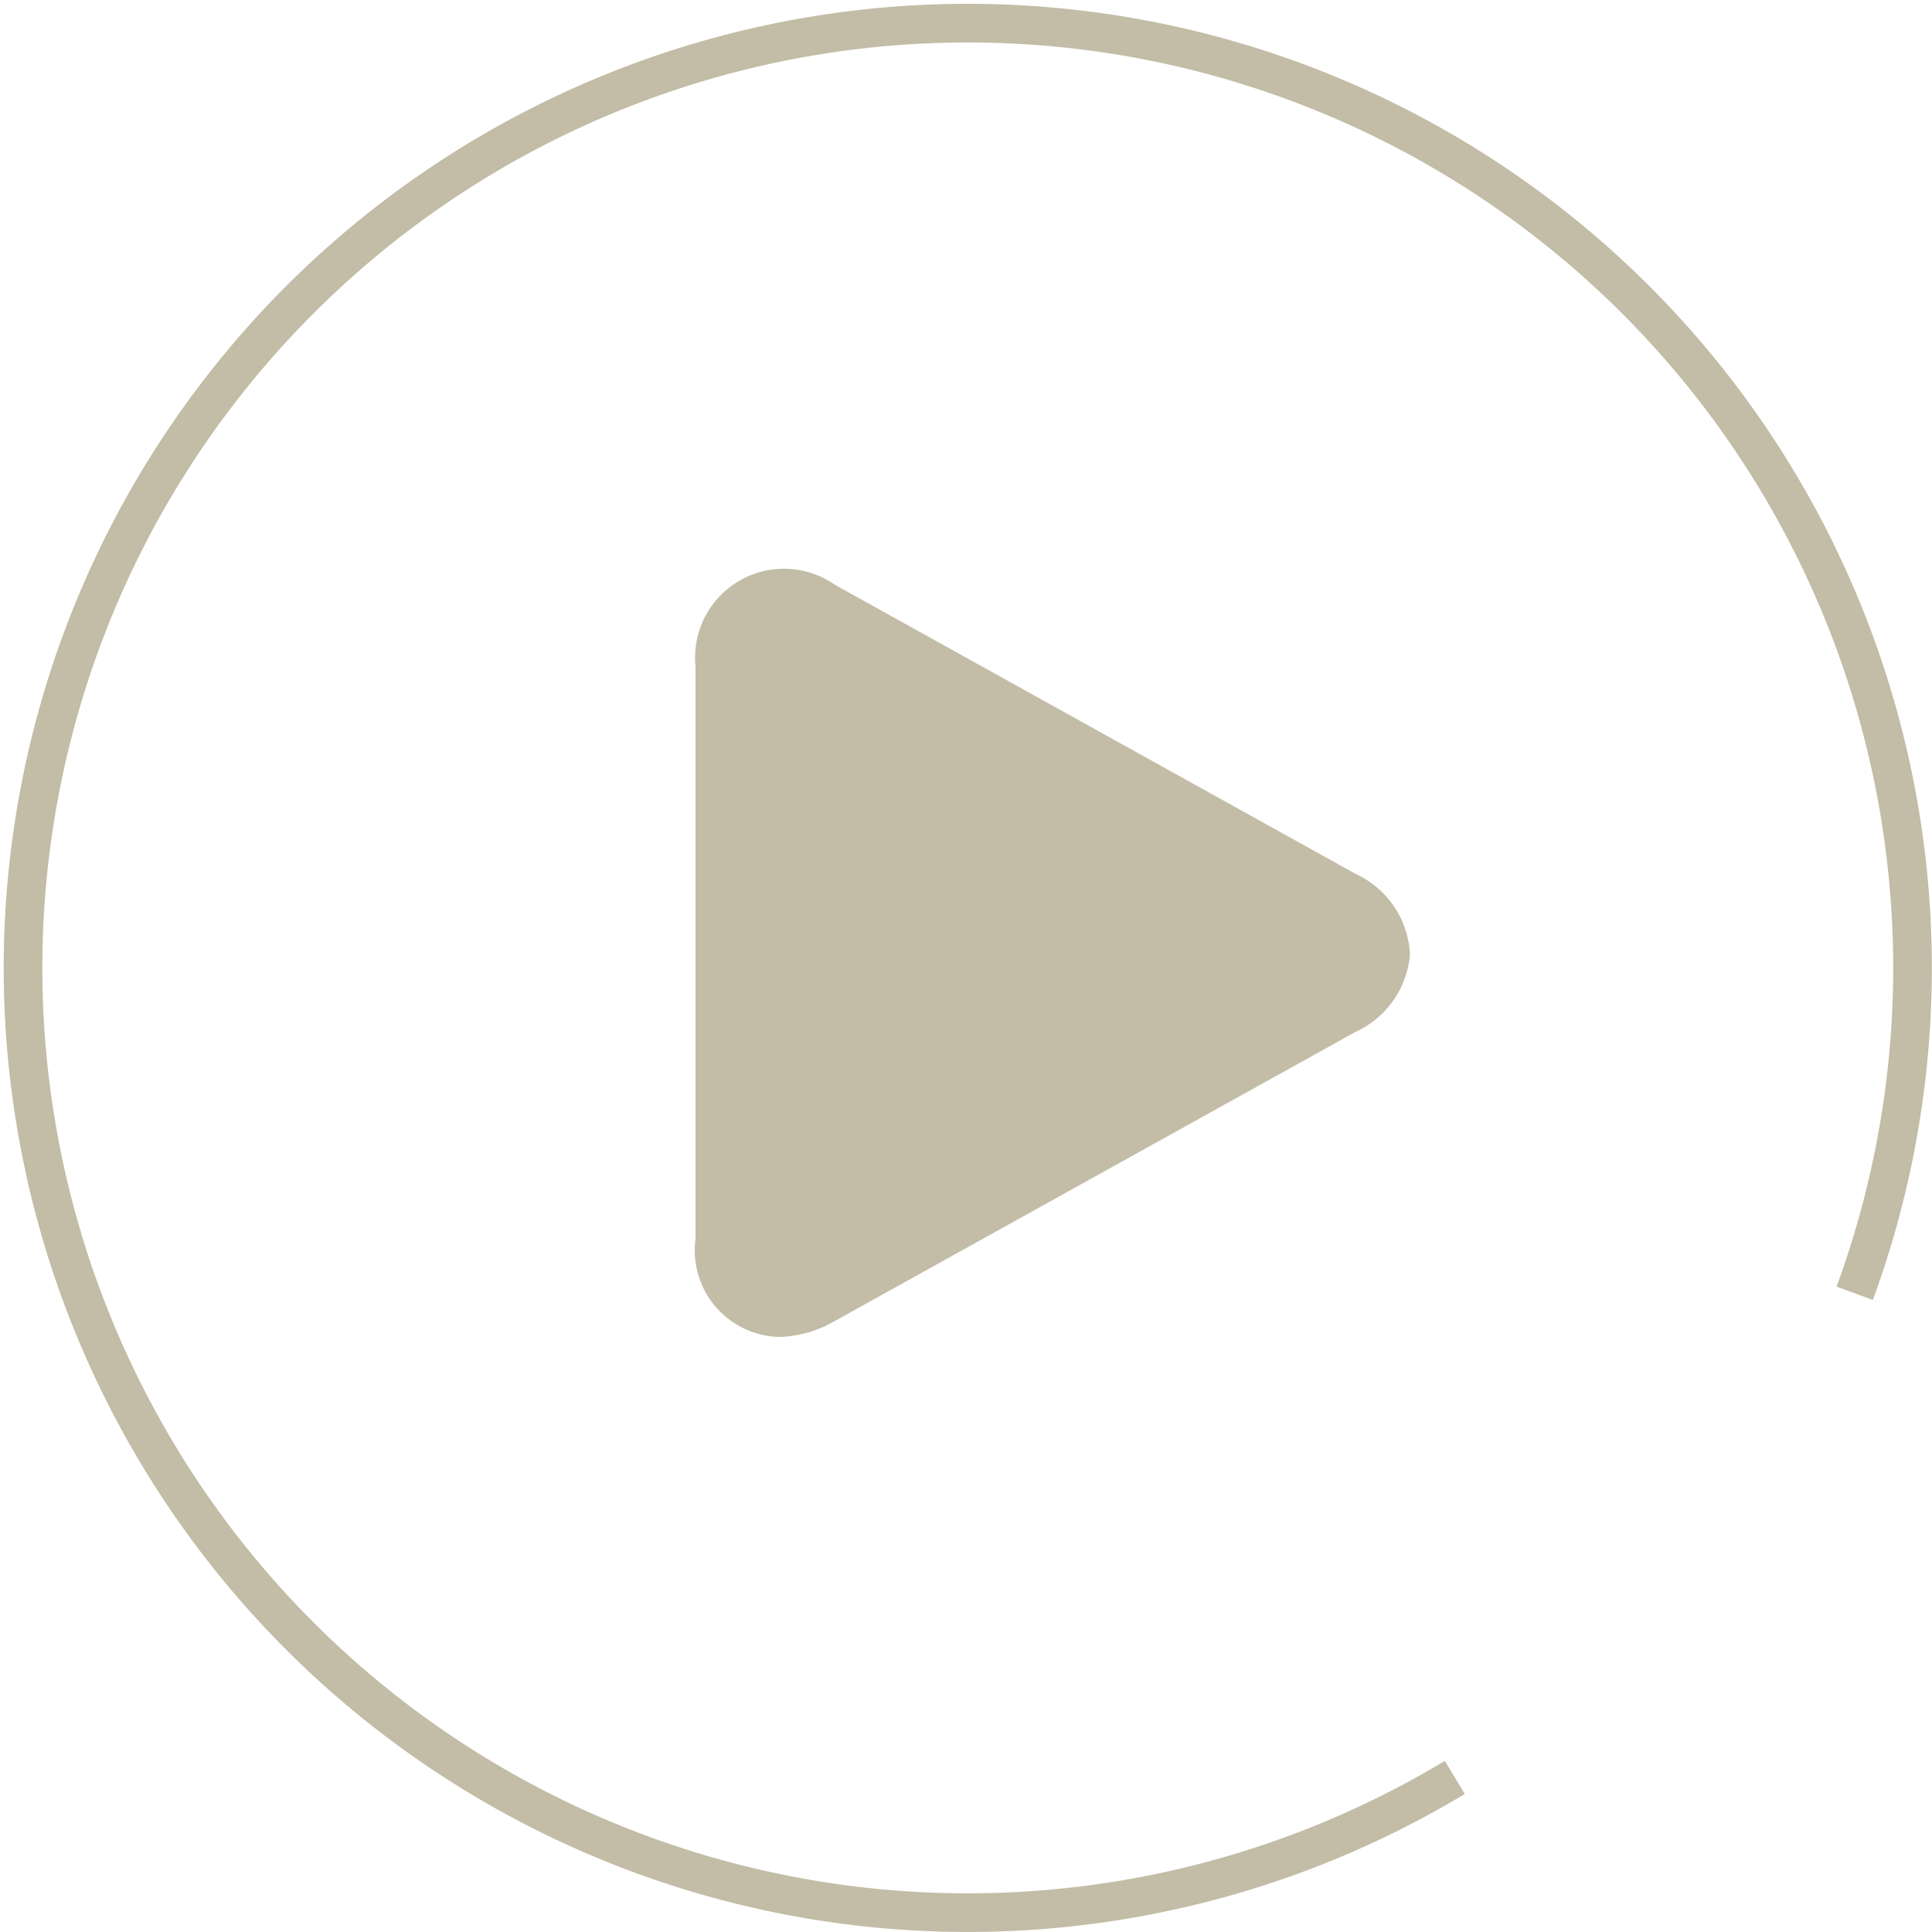 <svg id="Menü" xmlns="http://www.w3.org/2000/svg" viewBox="0 0 50 50"><defs><style>.cls-1{fill:none;stroke:#c3bca6;stroke-miterlimit:10;}.cls-2{fill:#c3bca6;}</style></defs><title>play-50px</title><path class="cls-1" d="M37.65,46A24.45,24.45,0,1,1,48,33.47"/><path class="cls-2" d="M35.09,22.62,21.6,15.13A2.3,2.3,0,0,0,18,17.25V32.07a2.24,2.24,0,0,0,2.16,2.53,3,3,0,0,0,1.44-.41L35.09,26.7a2.42,2.42,0,0,0,1.4-2A2.42,2.42,0,0,0,35.09,22.62Z"/></svg>
